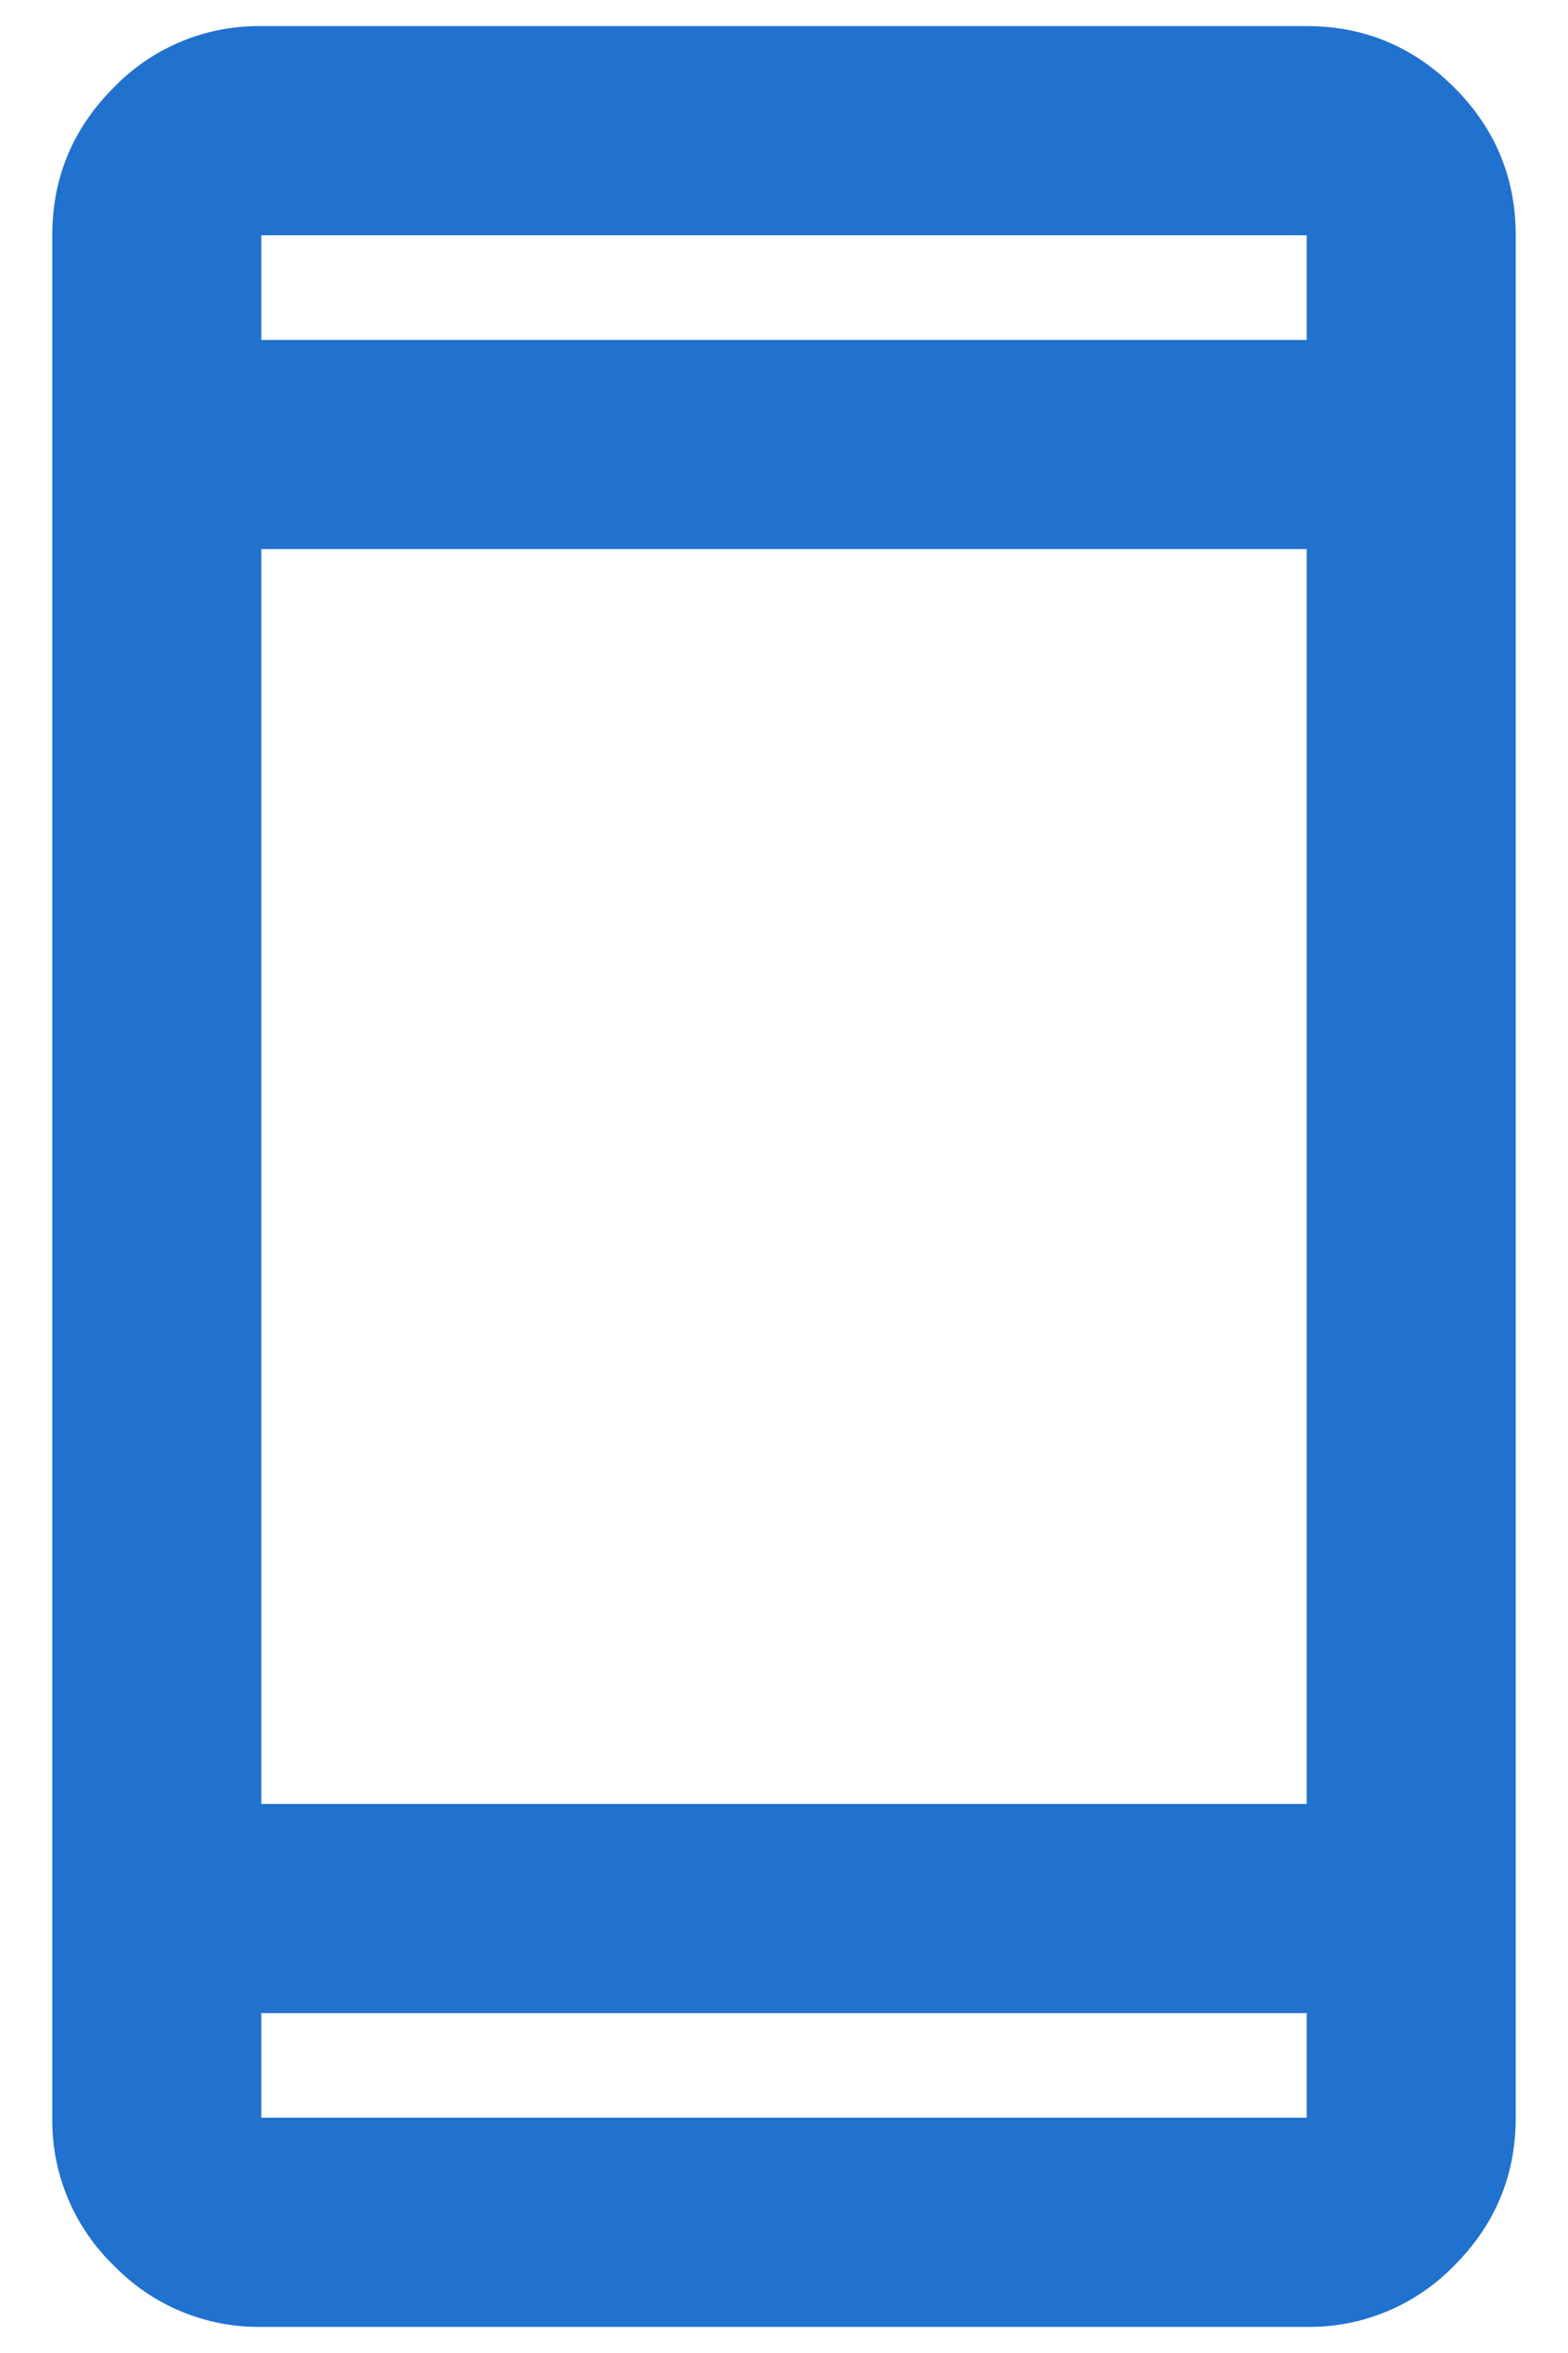 <svg width="20" height="30" viewBox="0 0 20 30" fill="none" xmlns="http://www.w3.org/2000/svg"><path d="M3.333 29.667a2.57 2.57 0 0 1-1.883-.784A2.57 2.57 0 0 1 .667 27V3q0-1.1.783-1.883A2.57 2.57 0 0 1 3.333.333h13.334q1.099 0 1.883.784.783.783.783 1.883v24q0 1.1-.783 1.884a2.57 2.57 0 0 1-1.883.783zm0-4V27h13.334v-1.333zm0-2.667h13.334V7H3.333zm0-18.666h13.334V3H3.333z" fill="#2171CE"/></svg>